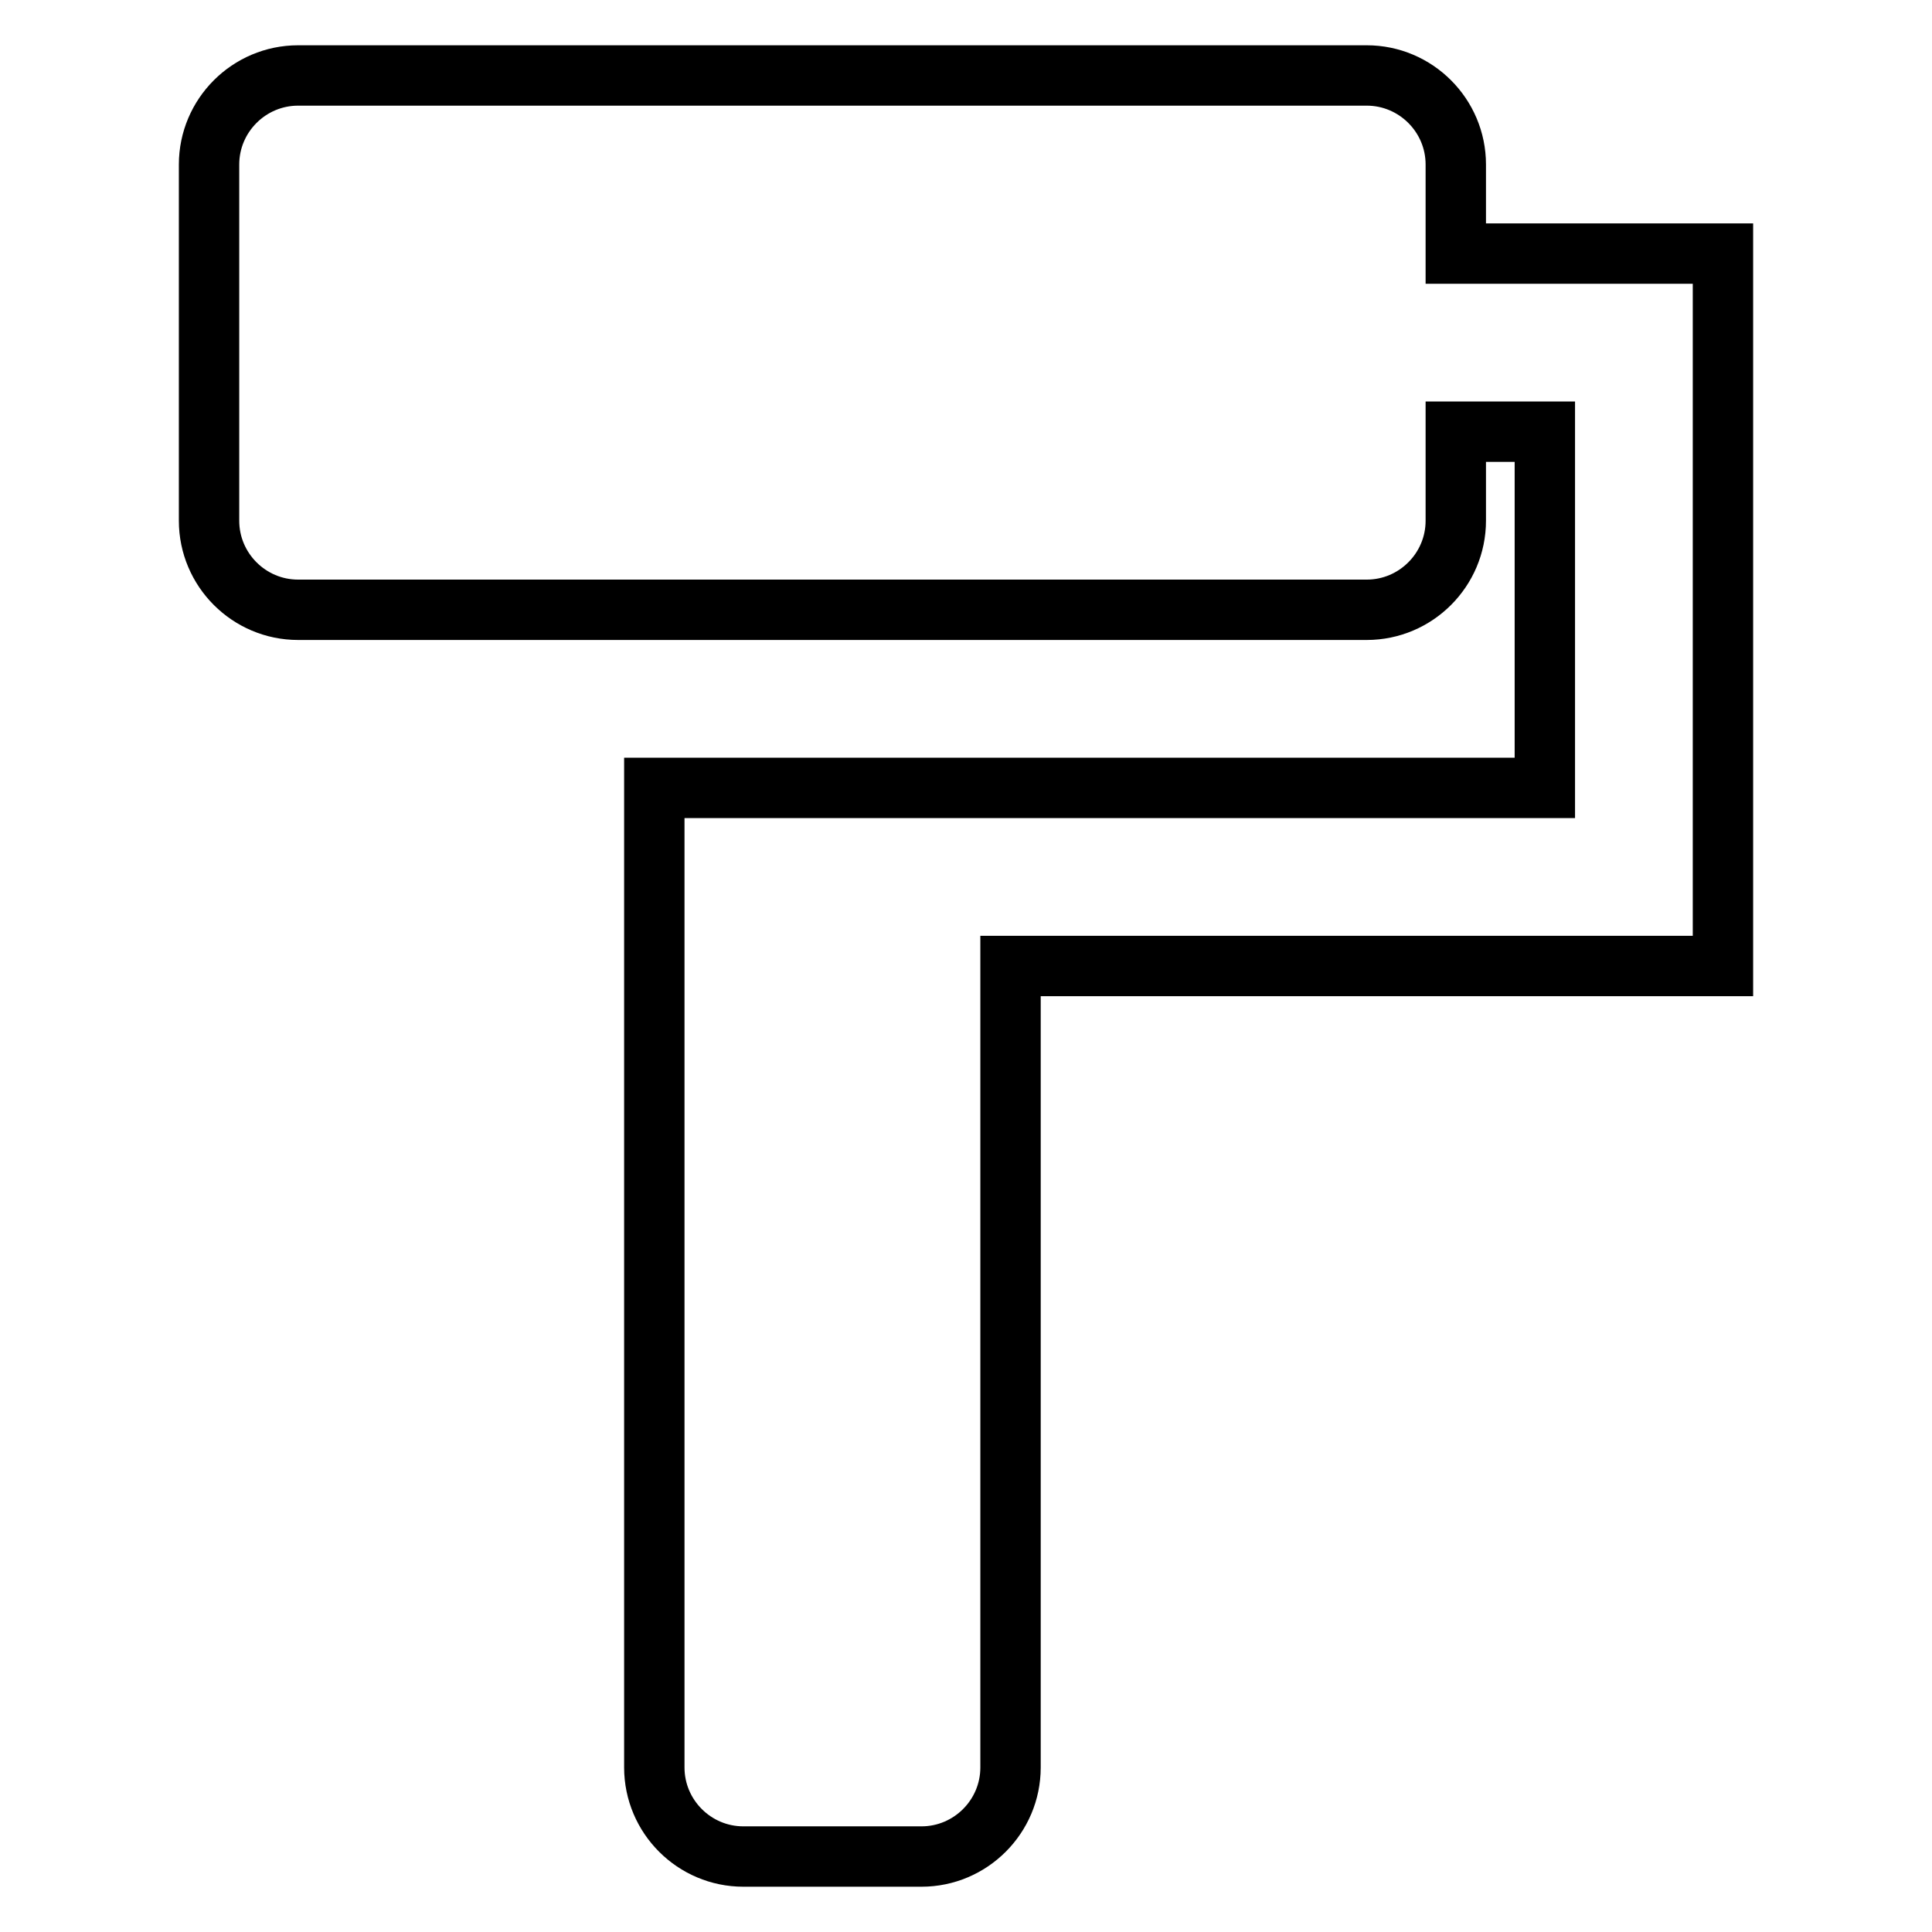 <?xml version="1.0" encoding="utf-8"?>
<!-- Svg Vector Icons : http://www.onlinewebfonts.com/icon -->
<!DOCTYPE svg PUBLIC "-//W3C//DTD SVG 1.1//EN" "http://www.w3.org/Graphics/SVG/1.1/DTD/svg11.dtd">
<svg version="1.1" xmlns="http://www.w3.org/2000/svg" xmlns:xlink="http://www.w3.org/1999/xlink" x="0px" y="0px" viewBox="0 0 256 256" enable-background="new 0 0 256 256" xml:space="preserve">
<g> <path stroke-width="8" fill-opacity="0" stroke="#000000"  d="M192.9,33.6V21.8c0-6.5-5.3-11.8-11.8-11.8l0,0H39.5c-6.5,0-11.8,5.3-11.8,11.8l0,0V69 c0,6.5,5.3,11.8,11.8,11.8h141.6c6.5,0,11.8-5.3,11.8-11.8l0,0V57.2h11.8v47.2h-118v129.8c0,6.5,5.3,11.8,11.8,11.8l0,0h23.6 c6.5,0,11.8-5.3,11.8-11.8l0,0V128h94.4V33.6H192.9z"/></g>
</svg>